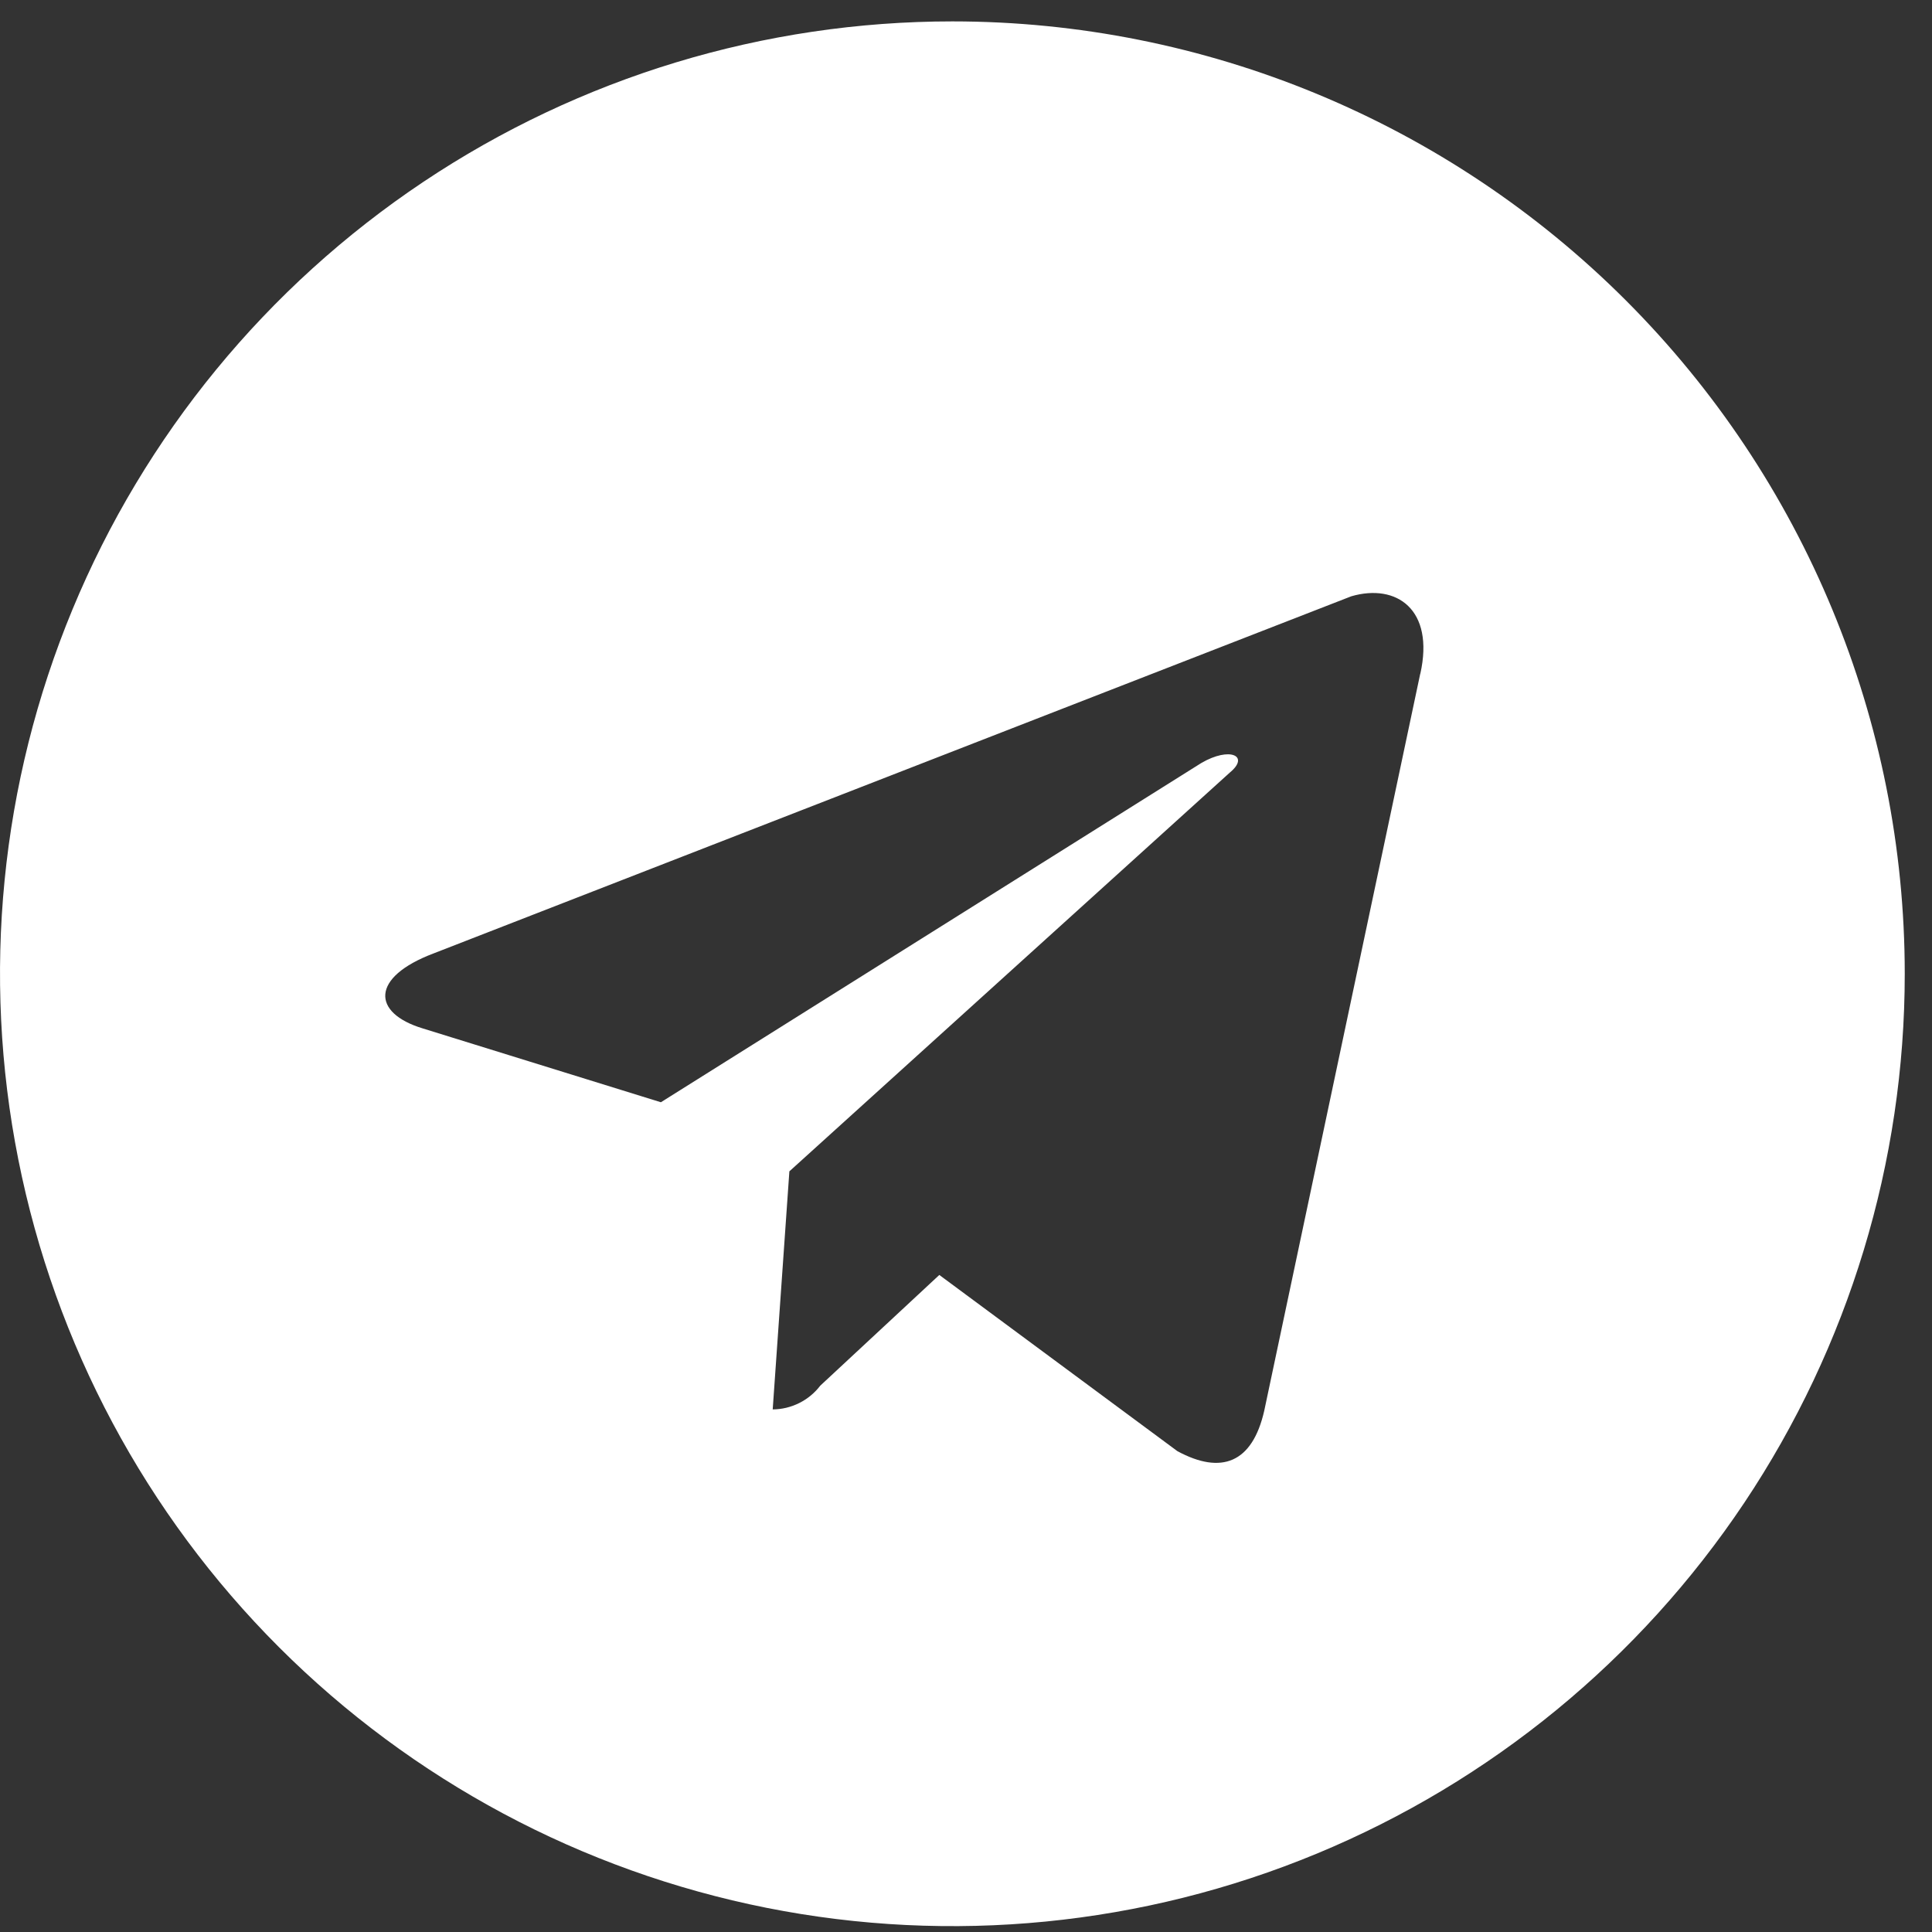 <?xml version="1.0" encoding="UTF-8"?> <svg xmlns="http://www.w3.org/2000/svg" id="_Слой_1" data-name="Слой 1" viewBox="0 0 326.89 326.89"><rect x="0" y="0" width="326.89" height="326.89" fill="#333333" stroke="none"/><defs><style> .cls-1 { fill: #fff; stroke-width: 0px; } </style></defs><path class="cls-1" d="m161.14,3.62c-31.87,0-63.02,9.45-89.52,27.16-26.5,17.71-47.15,42.87-59.35,72.32C.07,132.53-3.12,164.93,3.1,196.19c6.22,31.26,21.56,59.97,44.1,82.51,22.54,22.53,51.25,37.88,82.5,44.1,31.26,6.22,63.66,3.03,93.1-9.17,29.44-12.2,54.61-32.85,72.32-59.35,17.7-26.5,27.16-57.65,27.16-89.52,0-42.74-16.98-83.72-47.19-113.94C244.86,20.59,203.87,3.62,161.14,3.62Zm79.16,110.38l-26.39,124.68c-2.01,8.86-7.25,10.88-14.7,6.85l-40.28-29.81-20.14,18.73c-.95,1.24-2.17,2.25-3.56,2.94-1.4.7-2.93,1.07-4.49,1.08l2.82-40.28,74.53-67.48c3.42-2.82,0-4.43-4.83-1.61l-91.44,57.4-40.28-12.49c-8.66-2.62-8.86-8.66,1.81-12.69l155.29-60.43c7.65-2.22,14.1,2.22,11.68,13.09Z"></path></svg> 